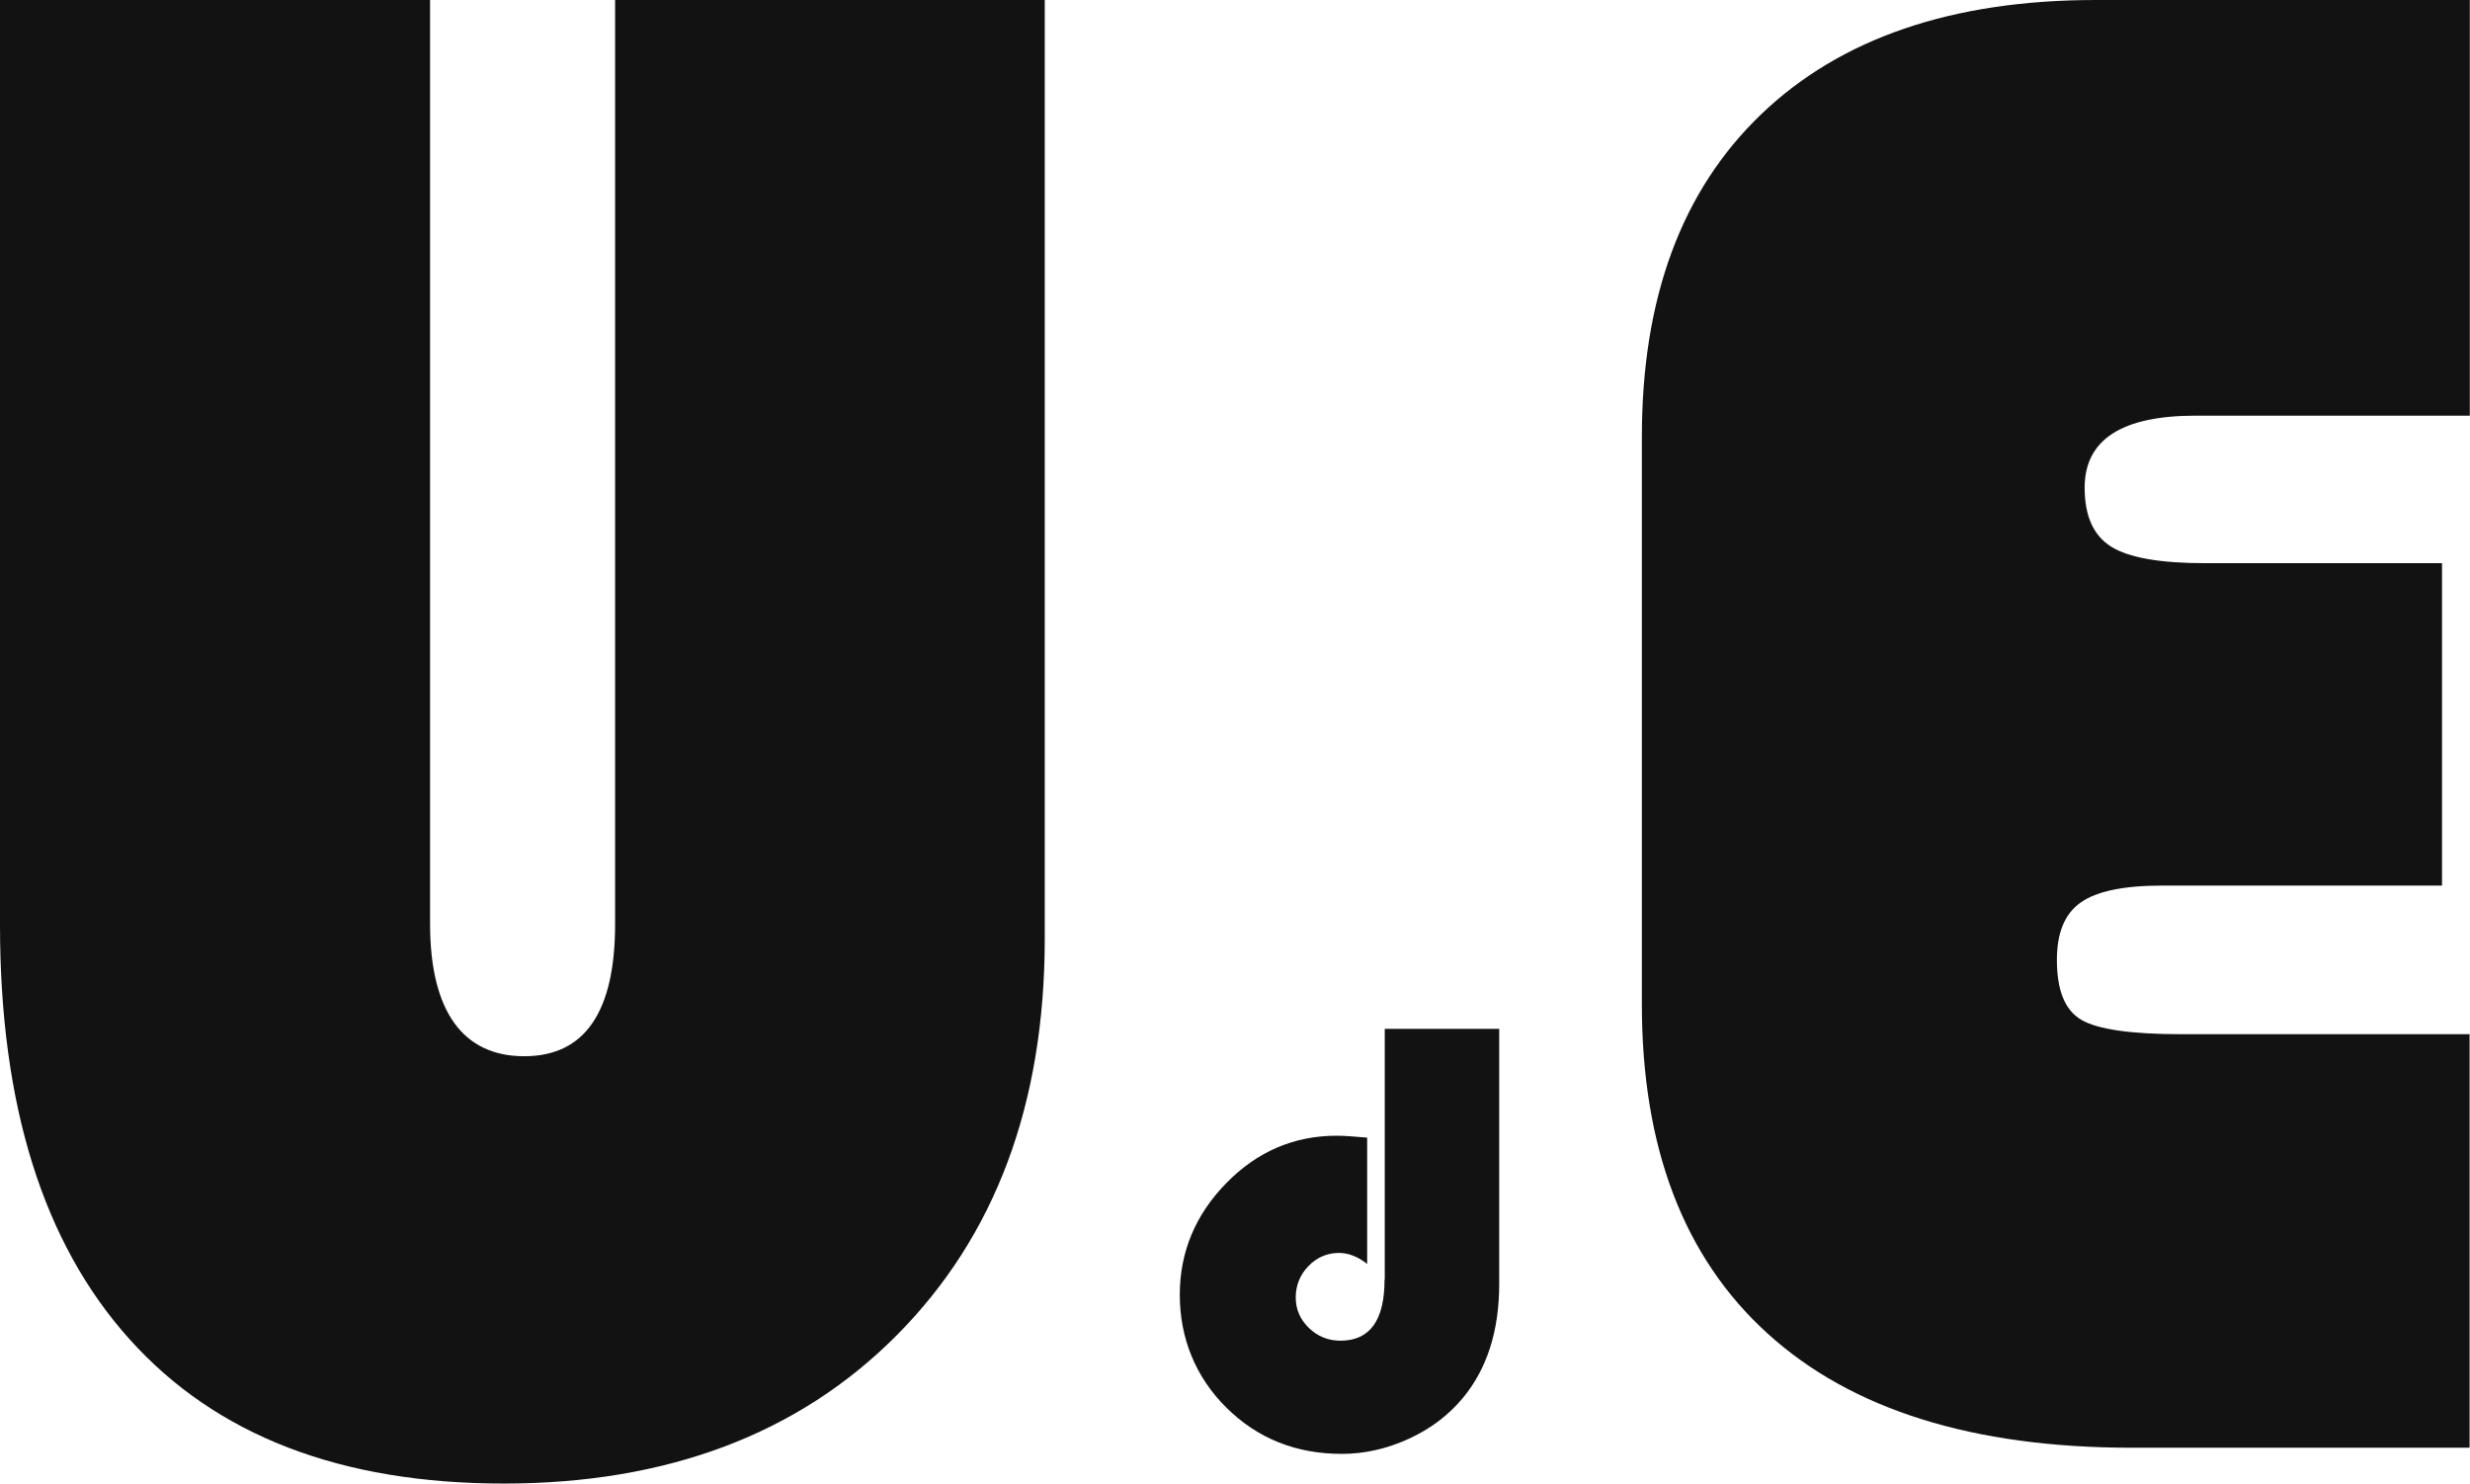 <svg xmlns="http://www.w3.org/2000/svg" id="a" width="116.53" height="70" viewBox="0 0 116.53 70"><path d="M29.02,0v43.58c0,4.17-1.43,6.25-4.29,6.25s-4.44-2.08-4.44-6.25V0H0v43.63c0,8.51,2.04,15.03,6.12,19.56,4.08,4.54,9.96,6.8,17.65,6.8s13.91-2.33,18.55-7.01c4.64-4.67,6.97-10.91,6.97-18.71V0h-20.28Z" fill="#121212" stroke-width="0"></path><path d="M65.32,60.37c0,1.92-.69,2.88-2.08,2.88-.58,0-1.07-.2-1.49-.6-.41-.4-.62-.88-.62-1.44s.2-1.07.6-1.48c.4-.41.88-.62,1.44-.62.44,0,.89.17,1.33.52v-5.96c-.65-.06-1.13-.09-1.44-.09-2,0-3.74.74-5.2,2.23-1.46,1.49-2.2,3.25-2.2,5.28s.74,3.88,2.21,5.33,3.28,2.17,5.43,2.17c1.08,0,2.13-.24,3.16-.71,1.03-.47,1.87-1.11,2.54-1.91,1.16-1.39,1.73-3.19,1.73-5.4v-12.03h-5.4v11.83Z" fill="#121212" stroke-width="0"></path><path d="M104.04,26.57c-2.13,0-3.61-.26-4.44-.78-.83-.52-1.25-1.44-1.25-2.78,0-2.27,1.75-3.4,5.24-3.4h12.93V0h-17.63c-6.79,0-12.06,1.8-15.81,5.4-3.75,3.6-5.62,8.67-5.62,15.21v26.77c0,6.77,1.98,11.95,5.94,15.54,3.96,3.59,9.69,5.38,17.18,5.38h15.93v-19.51h-13.63c-2.36,0-3.93-.23-4.69-.68-.77-.45-1.15-1.39-1.15-2.83,0-1.27.37-2.17,1.12-2.7.75-.53,2.02-.8,3.82-.8h13.23v-15.21h-11.19Z" fill="#121212" stroke-width="0"></path></svg>